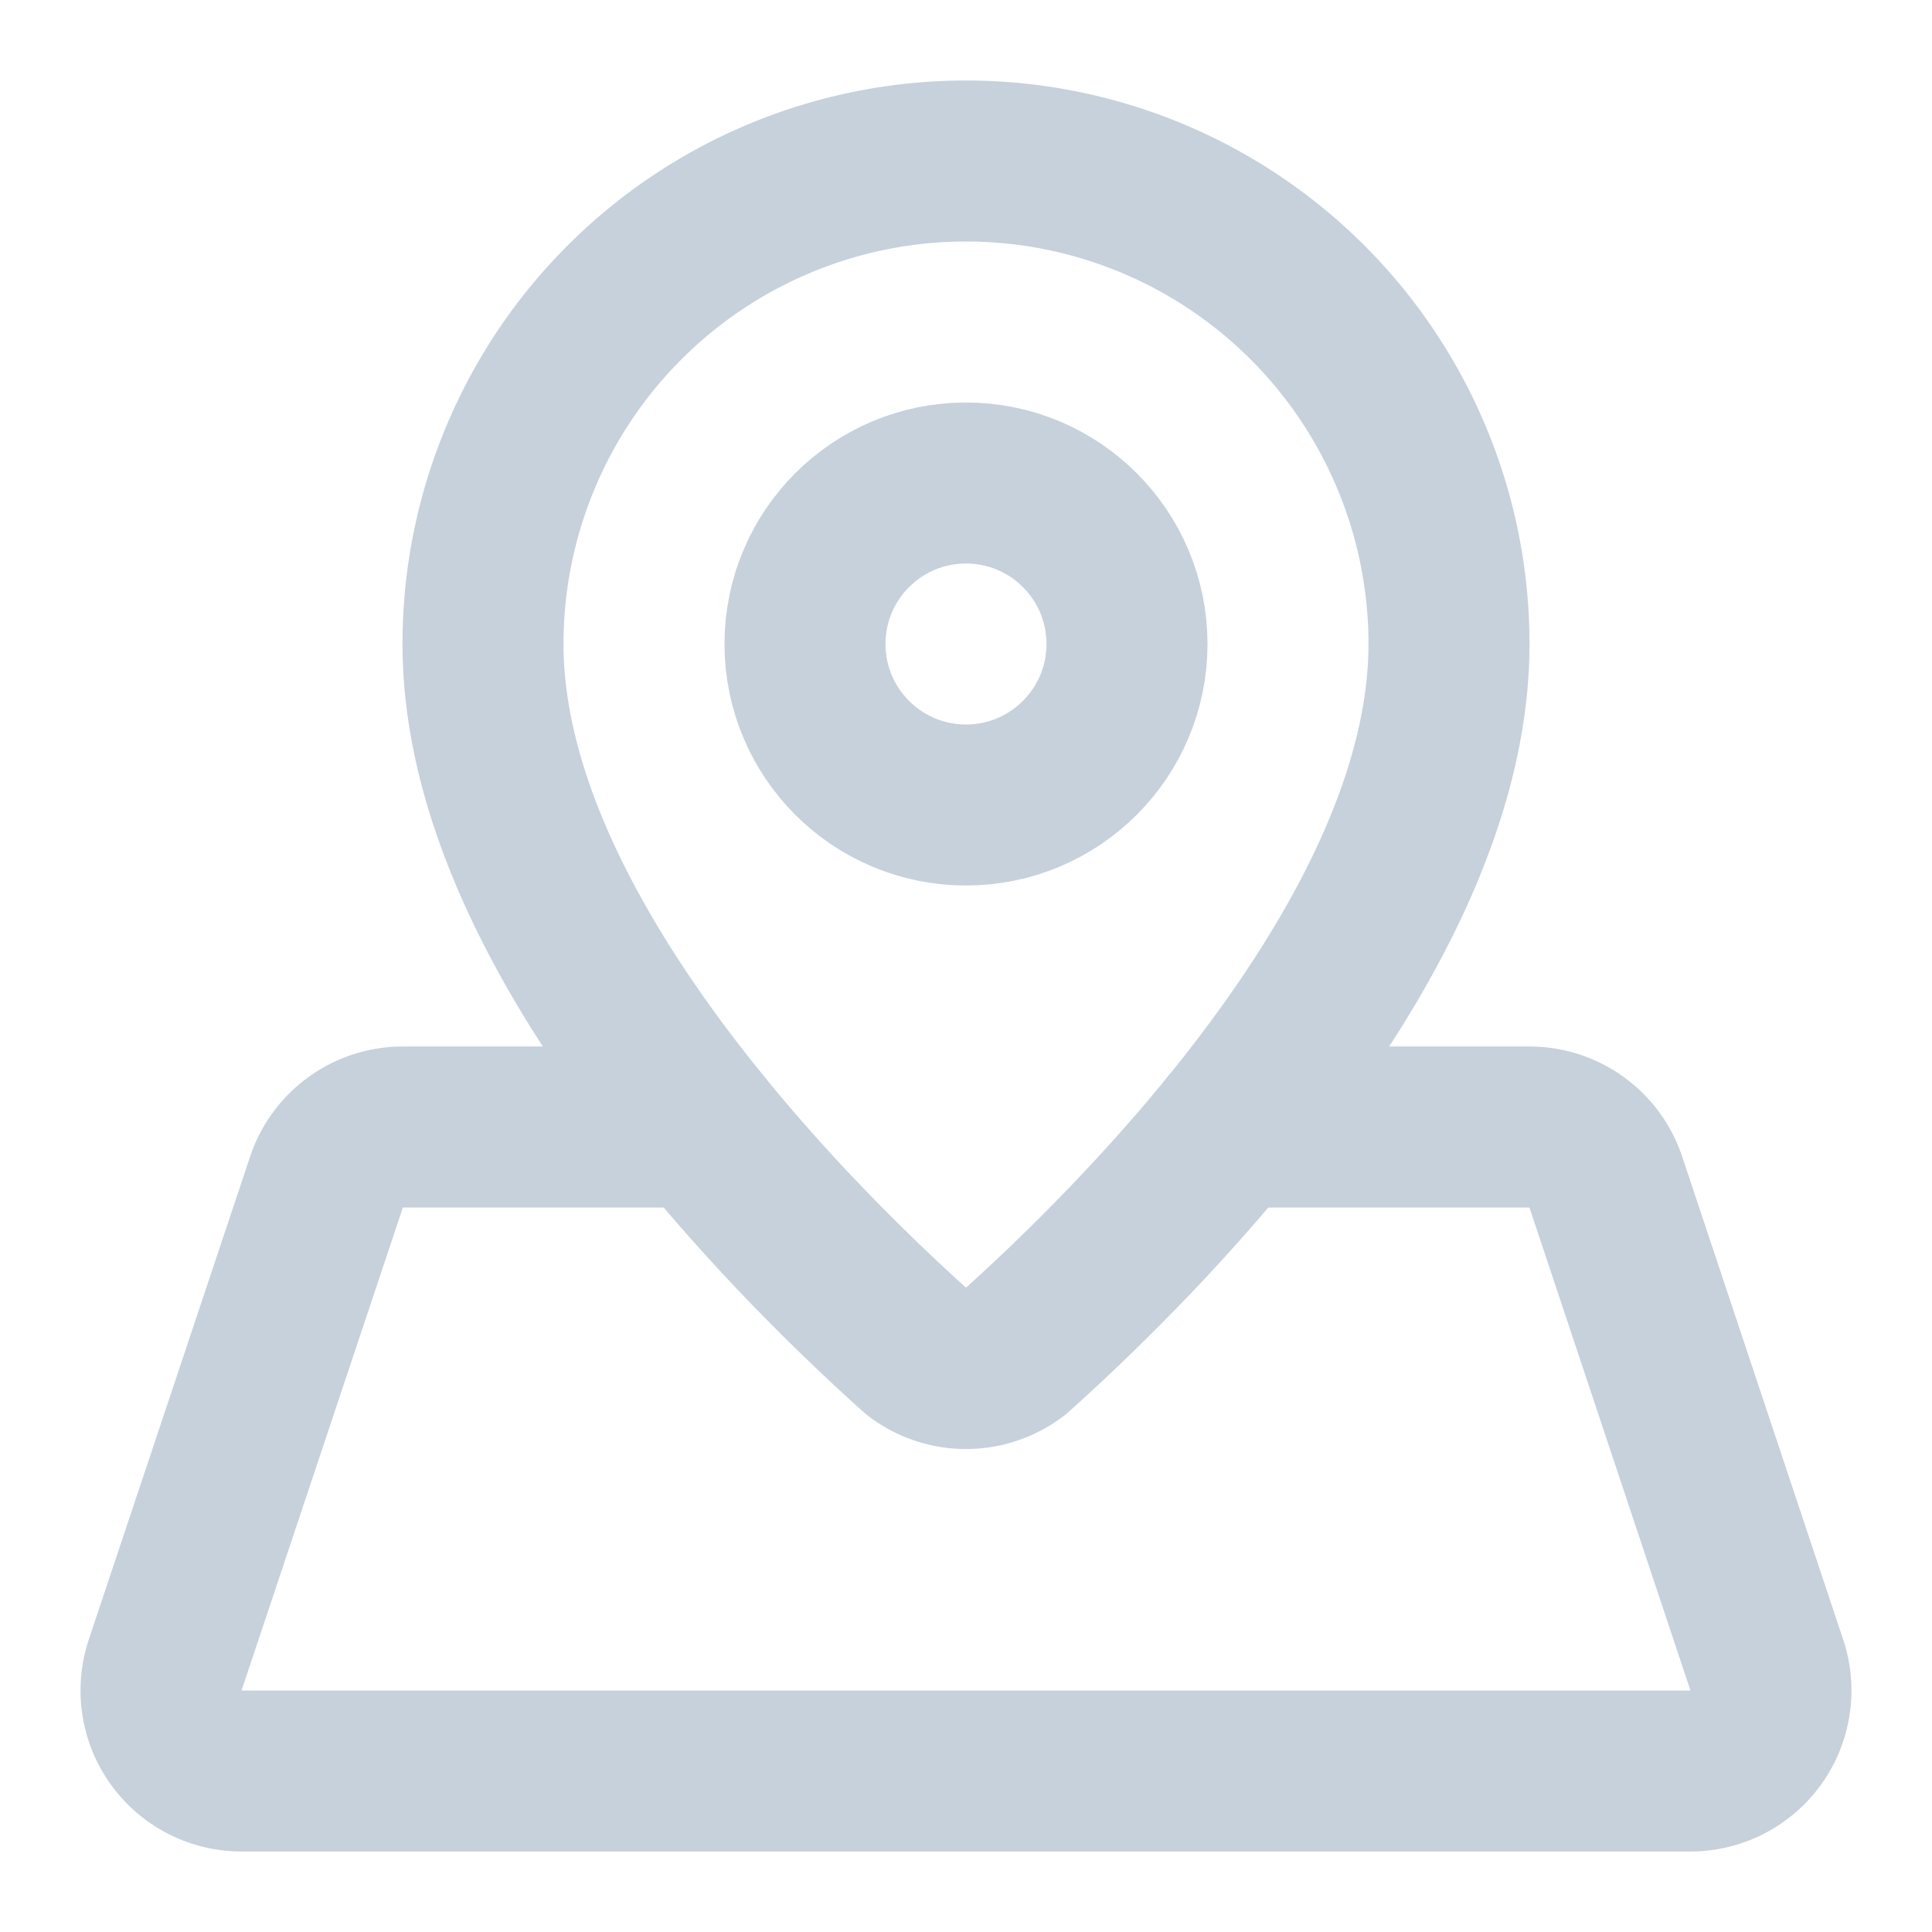 <svg xmlns="http://www.w3.org/2000/svg" width="48" height="48" viewBox="0 0 24 24" fill="none" stroke="#C6D1DB" stroke-width="2" stroke-linecap="round" stroke-linejoin="round" class="lucide lucide-map-pinned-icon lucide-map-pinned"><path d="M18 8c0 3.613-3.869 7.429-5.393 8.795a1 1 0 0 1-1.214 0C9.87 15.429 6 11.613 6 8a6 6 0 0 1 12 0"/><circle cx="12" cy="8" r="2"/><path d="M8.714 14h-3.71a1 1 0 0 0-.948.683l-2.004 6A1 1 0 0 0 3 22h18a1 1 0 0 0 .948-1.316l-2-6a1 1 0 0 0-.949-.684h-3.712"/></svg>